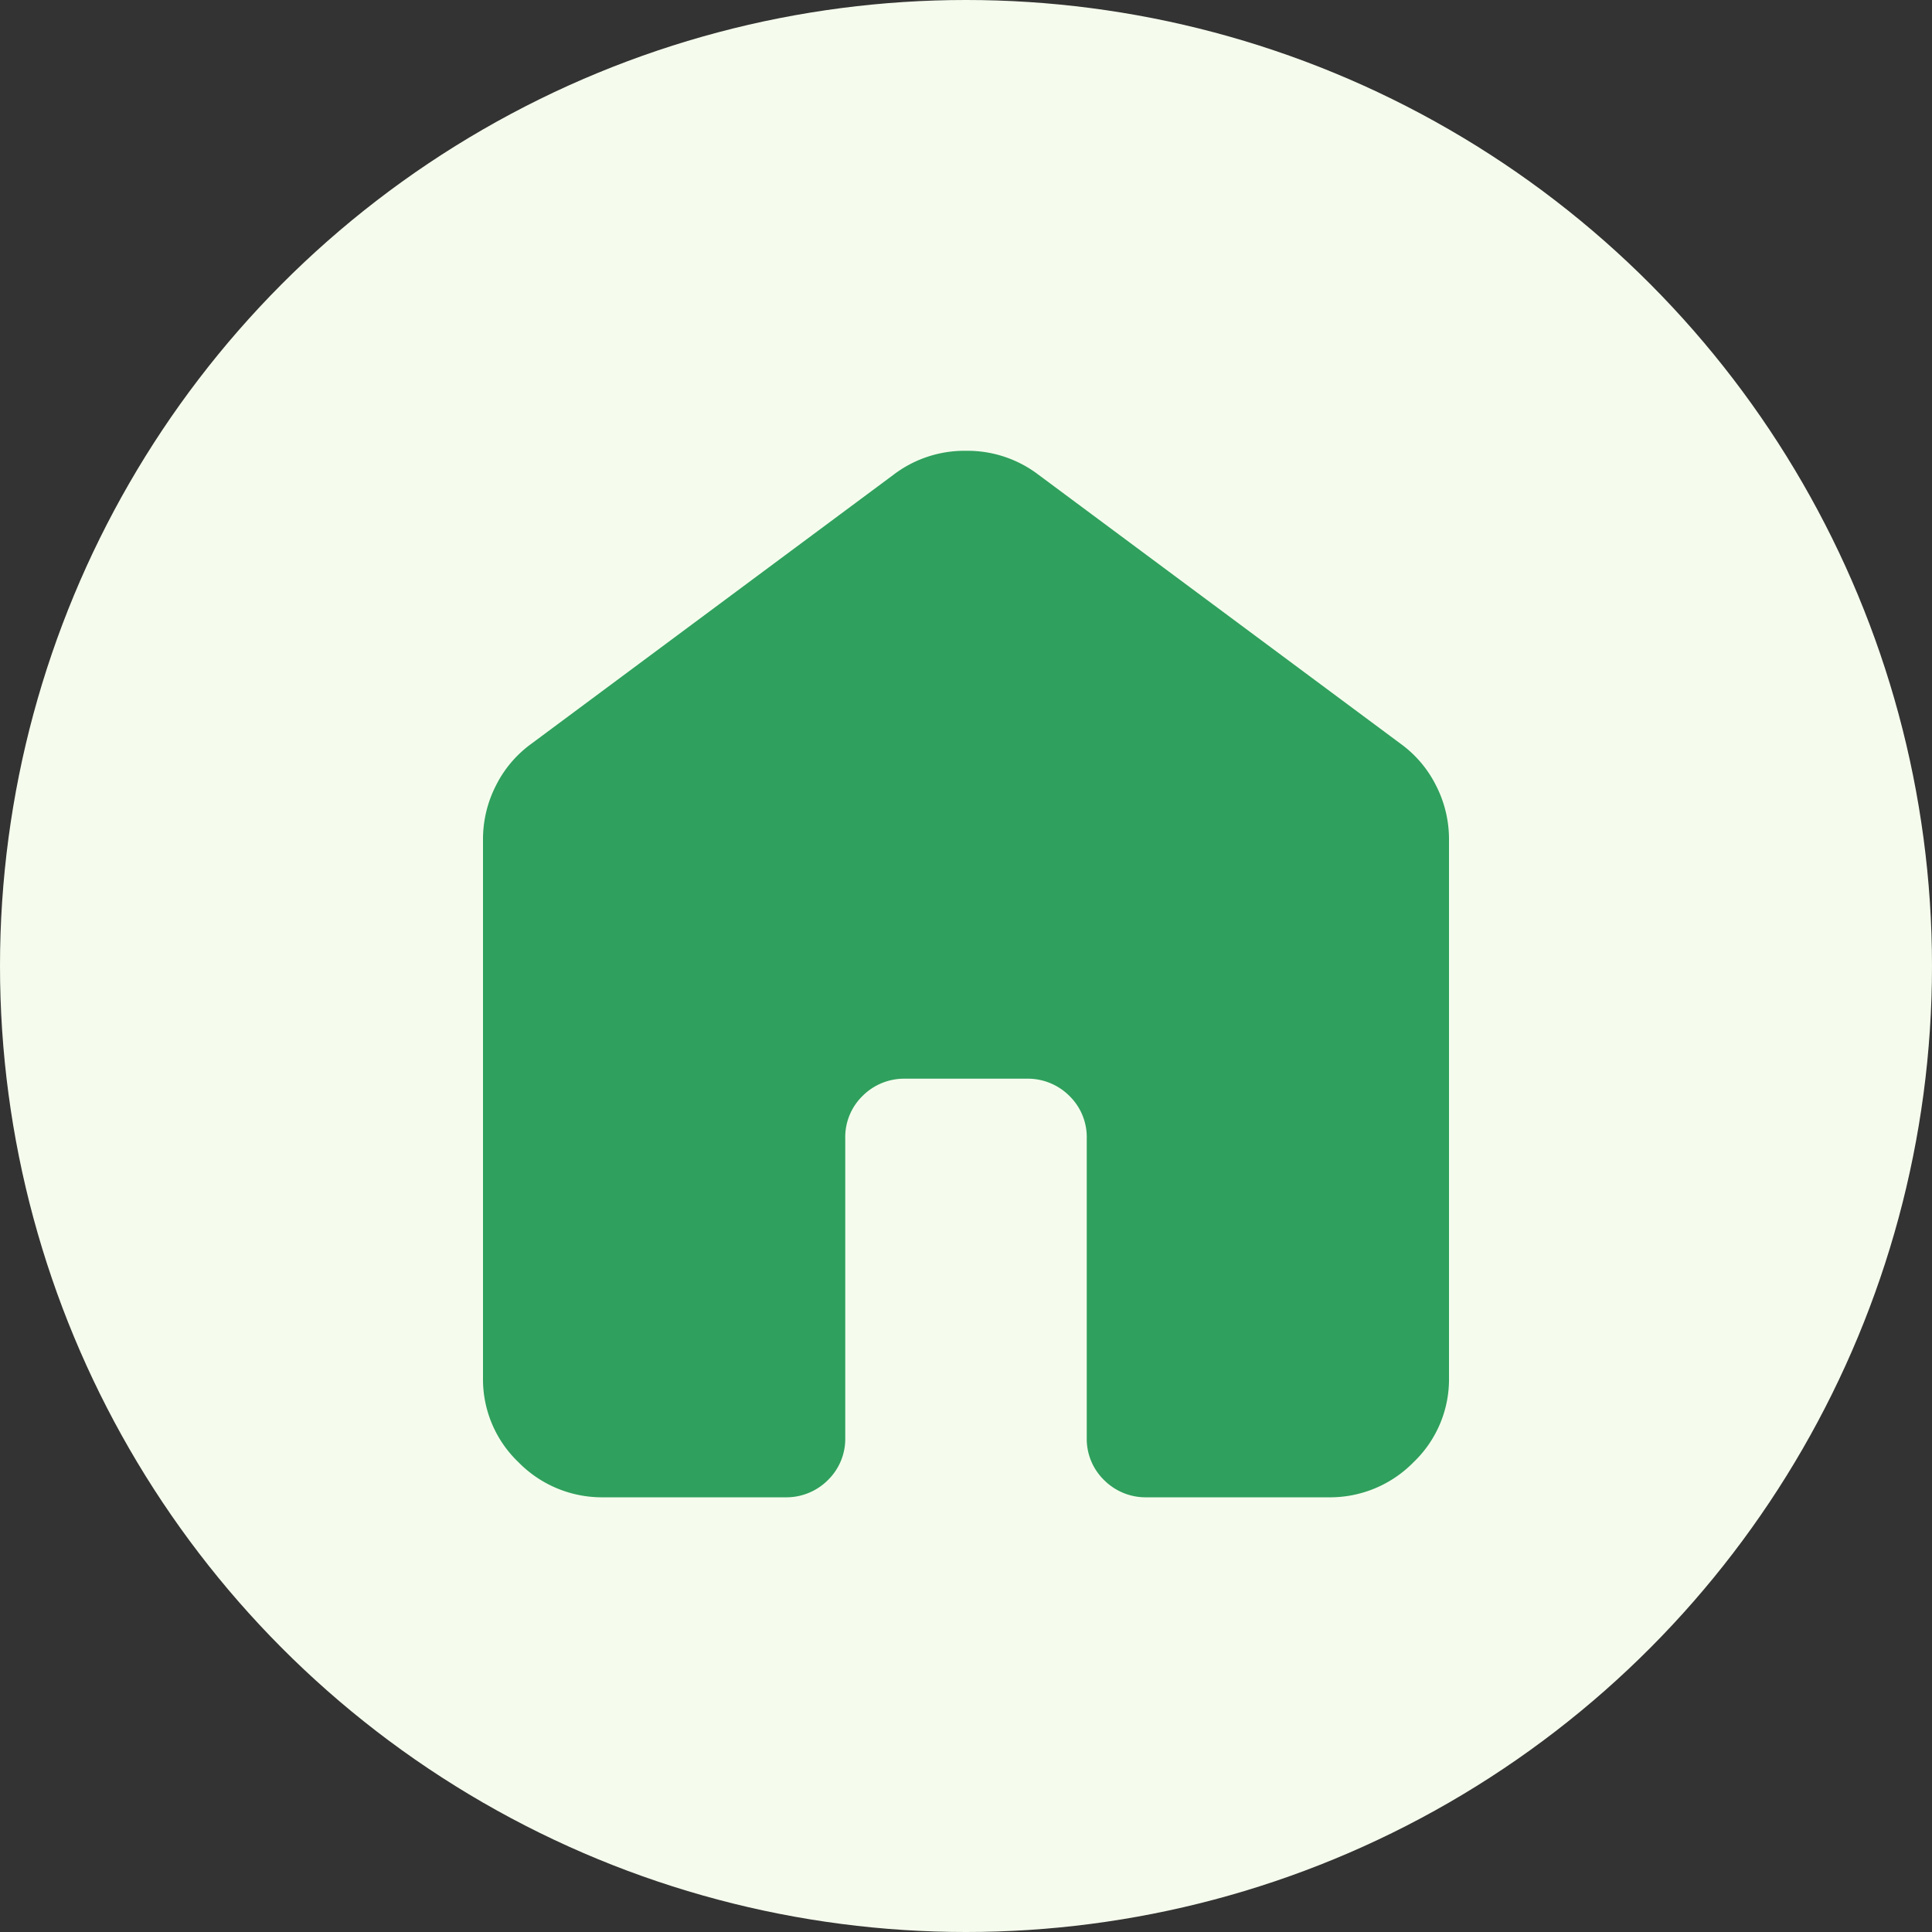 <svg xmlns="http://www.w3.org/2000/svg" width="120" height="120"><rect width="100%" height="100%" fill="#333333" stroke="none"/><g transform="translate(-10639 -5714)"><circle cx="60" cy="60" r="60" transform="translate(10639 5714)" fill="#f5fced"/><path d="M10669 5799.571v-33.429a7.319 7.319 0 0 1 .8-3.343 7.141 7.141 0 0 1 2.2-2.6l22.5-16.714a7.273 7.273 0 0 1 4.5-1.485 7.273 7.273 0 0 1 4.5 1.486l22.5 16.714a7.141 7.141 0 0 1 2.2 2.6 7.319 7.319 0 0 1 .8 3.343v33.429a7.119 7.119 0 0 1-2.2 5.246 7.257 7.257 0 0 1-5.3 2.182h-11.25a3.647 3.647 0 0 1-2.672-1.068 3.576 3.576 0 0 1-1.078-2.646v-18.571a3.576 3.576 0 0 0-1.078-2.646 3.647 3.647 0 0 0-2.672-1.069h-7.5a3.647 3.647 0 0 0-2.672 1.068 3.576 3.576 0 0 0-1.078 2.646v18.571a3.576 3.576 0 0 1-1.078 2.646 3.647 3.647 0 0 1-2.672 1.069h-11.25a7.257 7.257 0 0 1-5.3-2.182 7.119 7.119 0 0 1-2.2-5.247Z" fill="#2fa05d"/></g></svg>